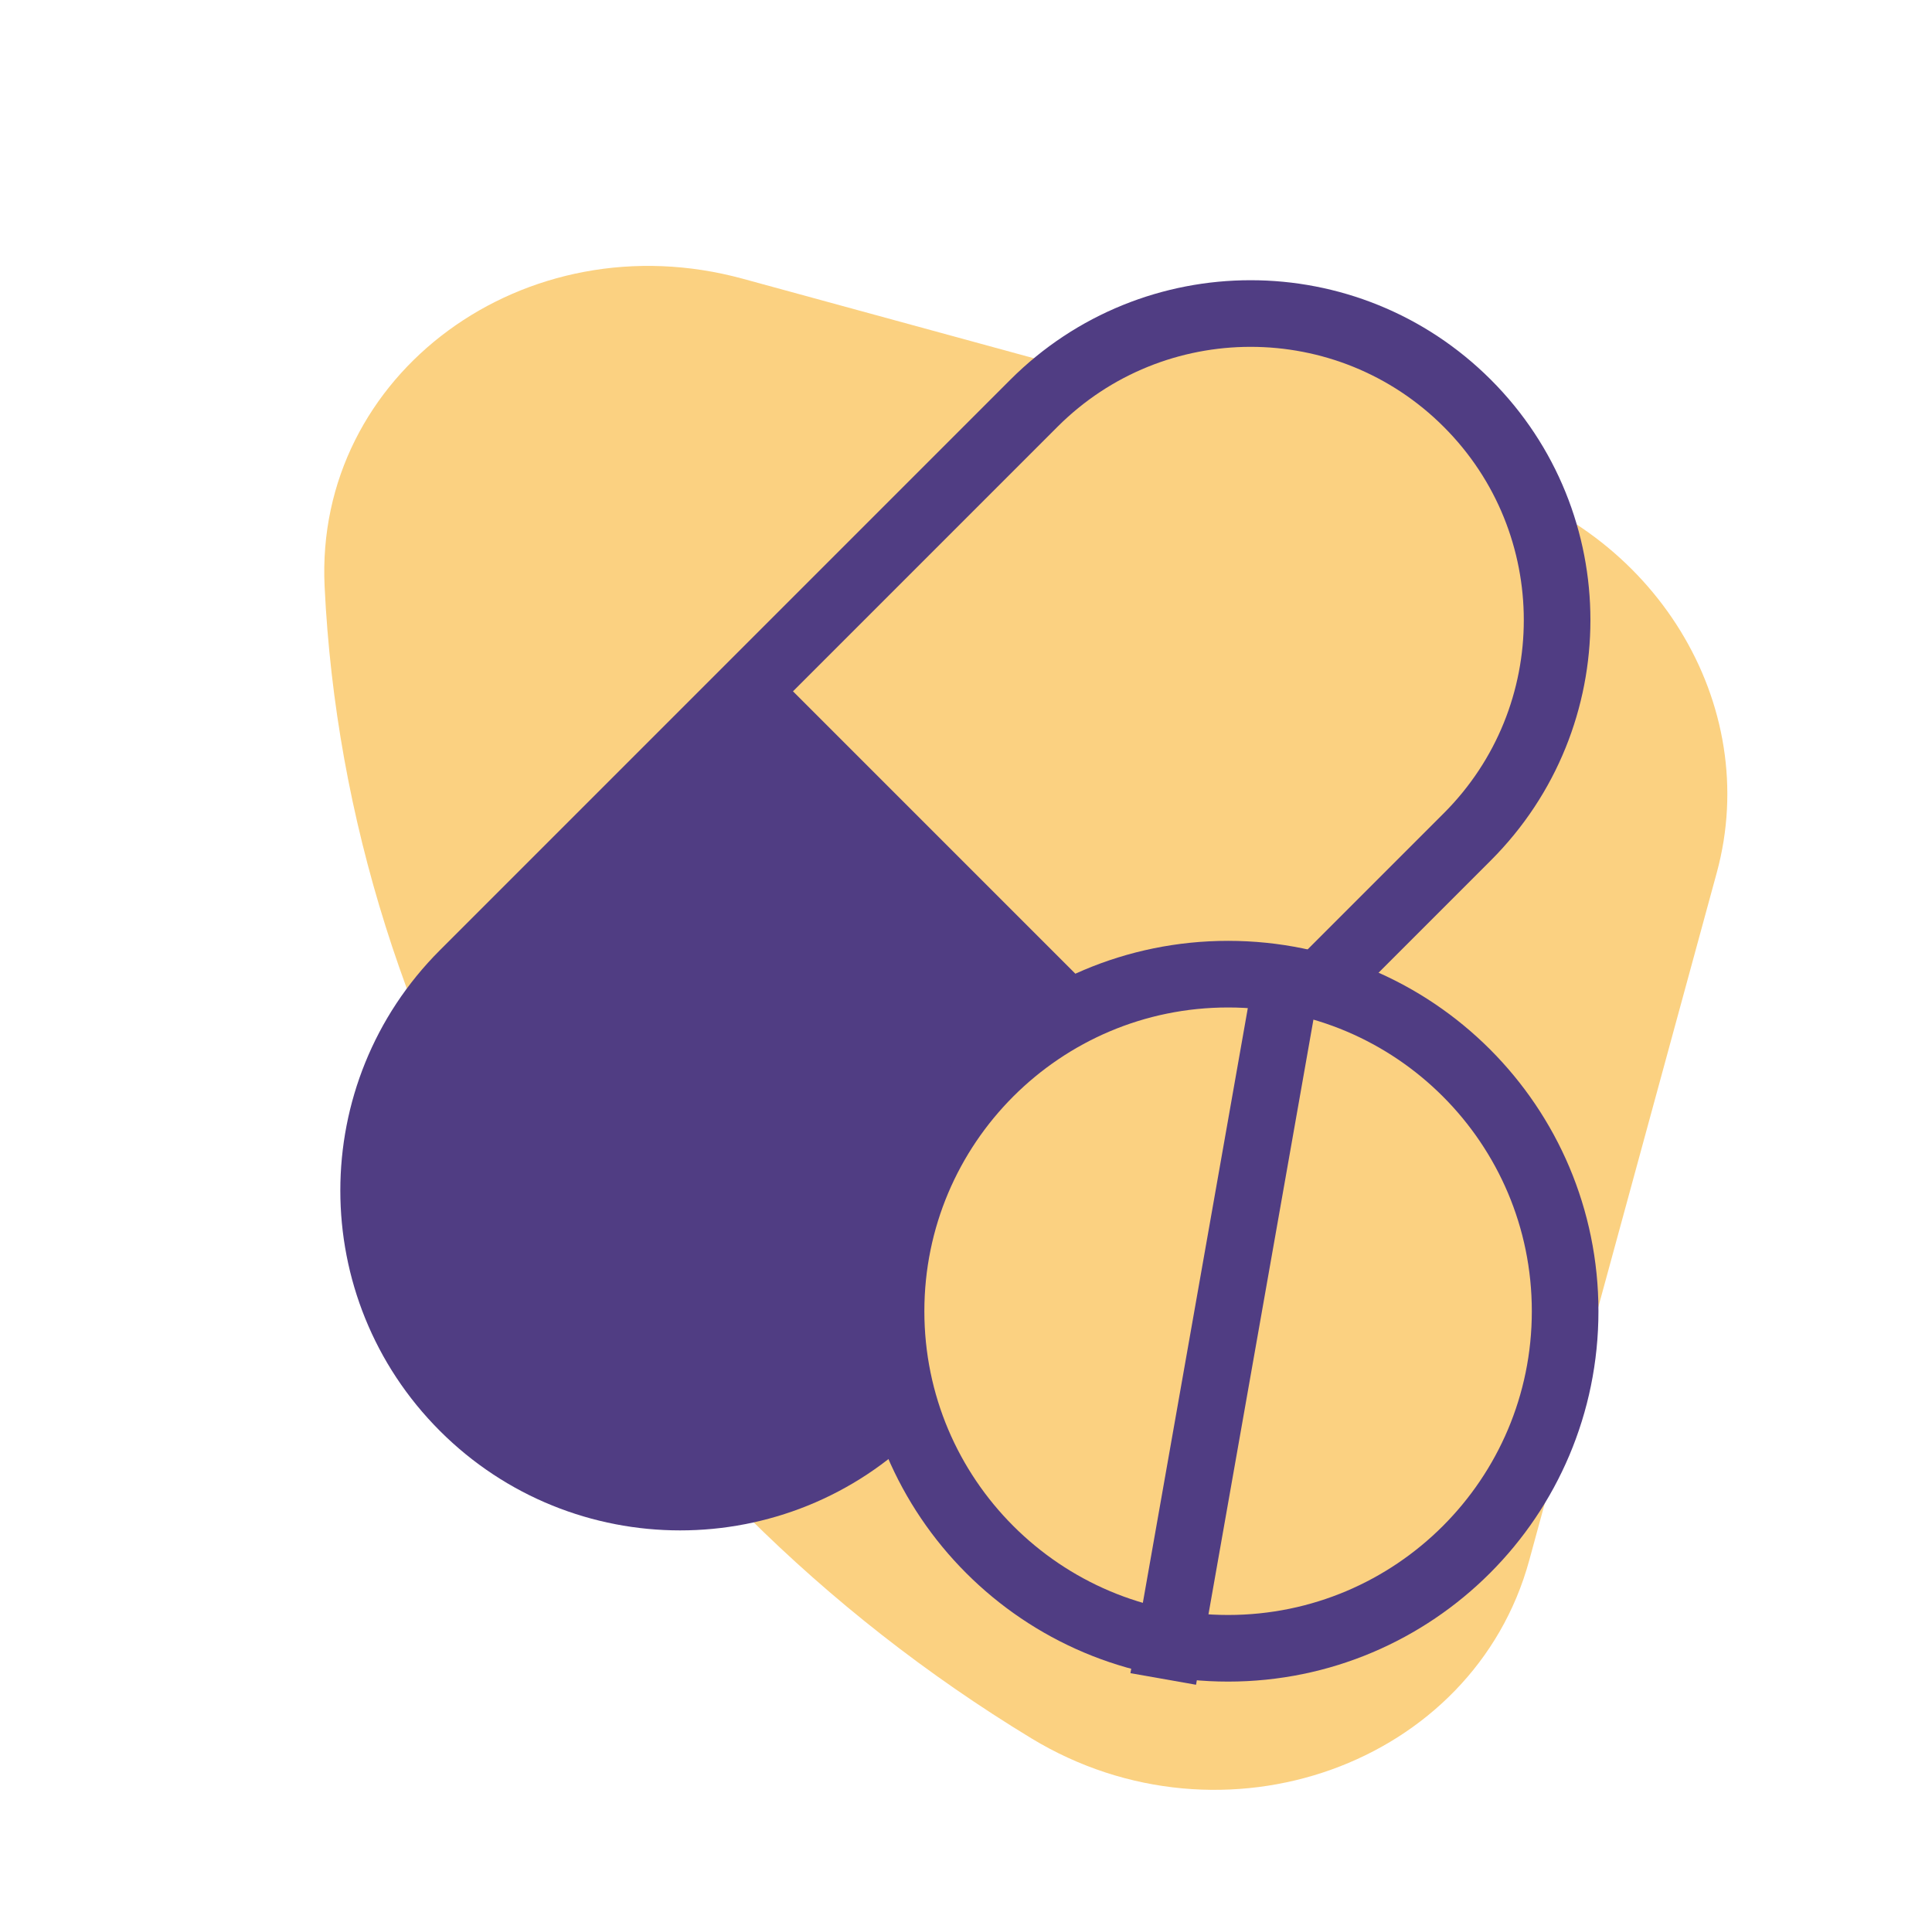 <svg xmlns="http://www.w3.org/2000/svg" width="145" height="144" viewBox="0 0 145 144" fill="none"><path d="M114.773 117.095L128.847 65.49C132.295 52.844 124.175 39.611 110.711 35.934C94.368 31.466 72.797 25.579 55.751 20.919C39.421 16.457 23.591 28.045 24.363 44.02C26.035 78.832 46.022 111.389 77.403 130.453C91.803 139.195 110.587 132.432 114.773 117.095Z" fill="#FBD181"></path><g clip-path="url(#clip0_3348_34765)"><path d="M110.126 62.8C119.11 53.816 119.11 39.251 110.126 30.267C101.142 21.283 86.576 21.283 77.593 30.267L34.78 73.08C25.796 82.064 25.796 96.629 34.78 105.613C43.763 114.597 58.329 114.597 67.313 105.613L110.126 62.8Z" fill="#FBD181" stroke="#503D83" stroke-width="5" stroke-miterlimit="10"></path><path d="M57.745 50.112L90.279 82.645L67.301 105.623C58.32 114.604 43.748 114.604 34.767 105.623C25.787 96.642 25.787 82.07 34.767 73.09L57.745 50.112Z" fill="#503D83"></path><path d="M92.171 123.698C106.141 123.698 117.466 112.373 117.466 98.403C117.466 84.432 106.141 73.107 92.171 73.107C78.2 73.107 66.875 84.432 66.875 98.403C66.875 112.373 78.2 123.698 92.171 123.698Z" fill="#FBD181" stroke="#503D83" stroke-width="5" stroke-miterlimit="10"></path><path d="M96.678 72.885L87.303 126" stroke="#503D83" stroke-width="5" stroke-miterlimit="10"></path></g><defs><clipPath id="clip0_3348_34765"><rect width="112" height="112" fill="white" transform="translate(16.5 16)"></rect></clipPath></defs></svg>